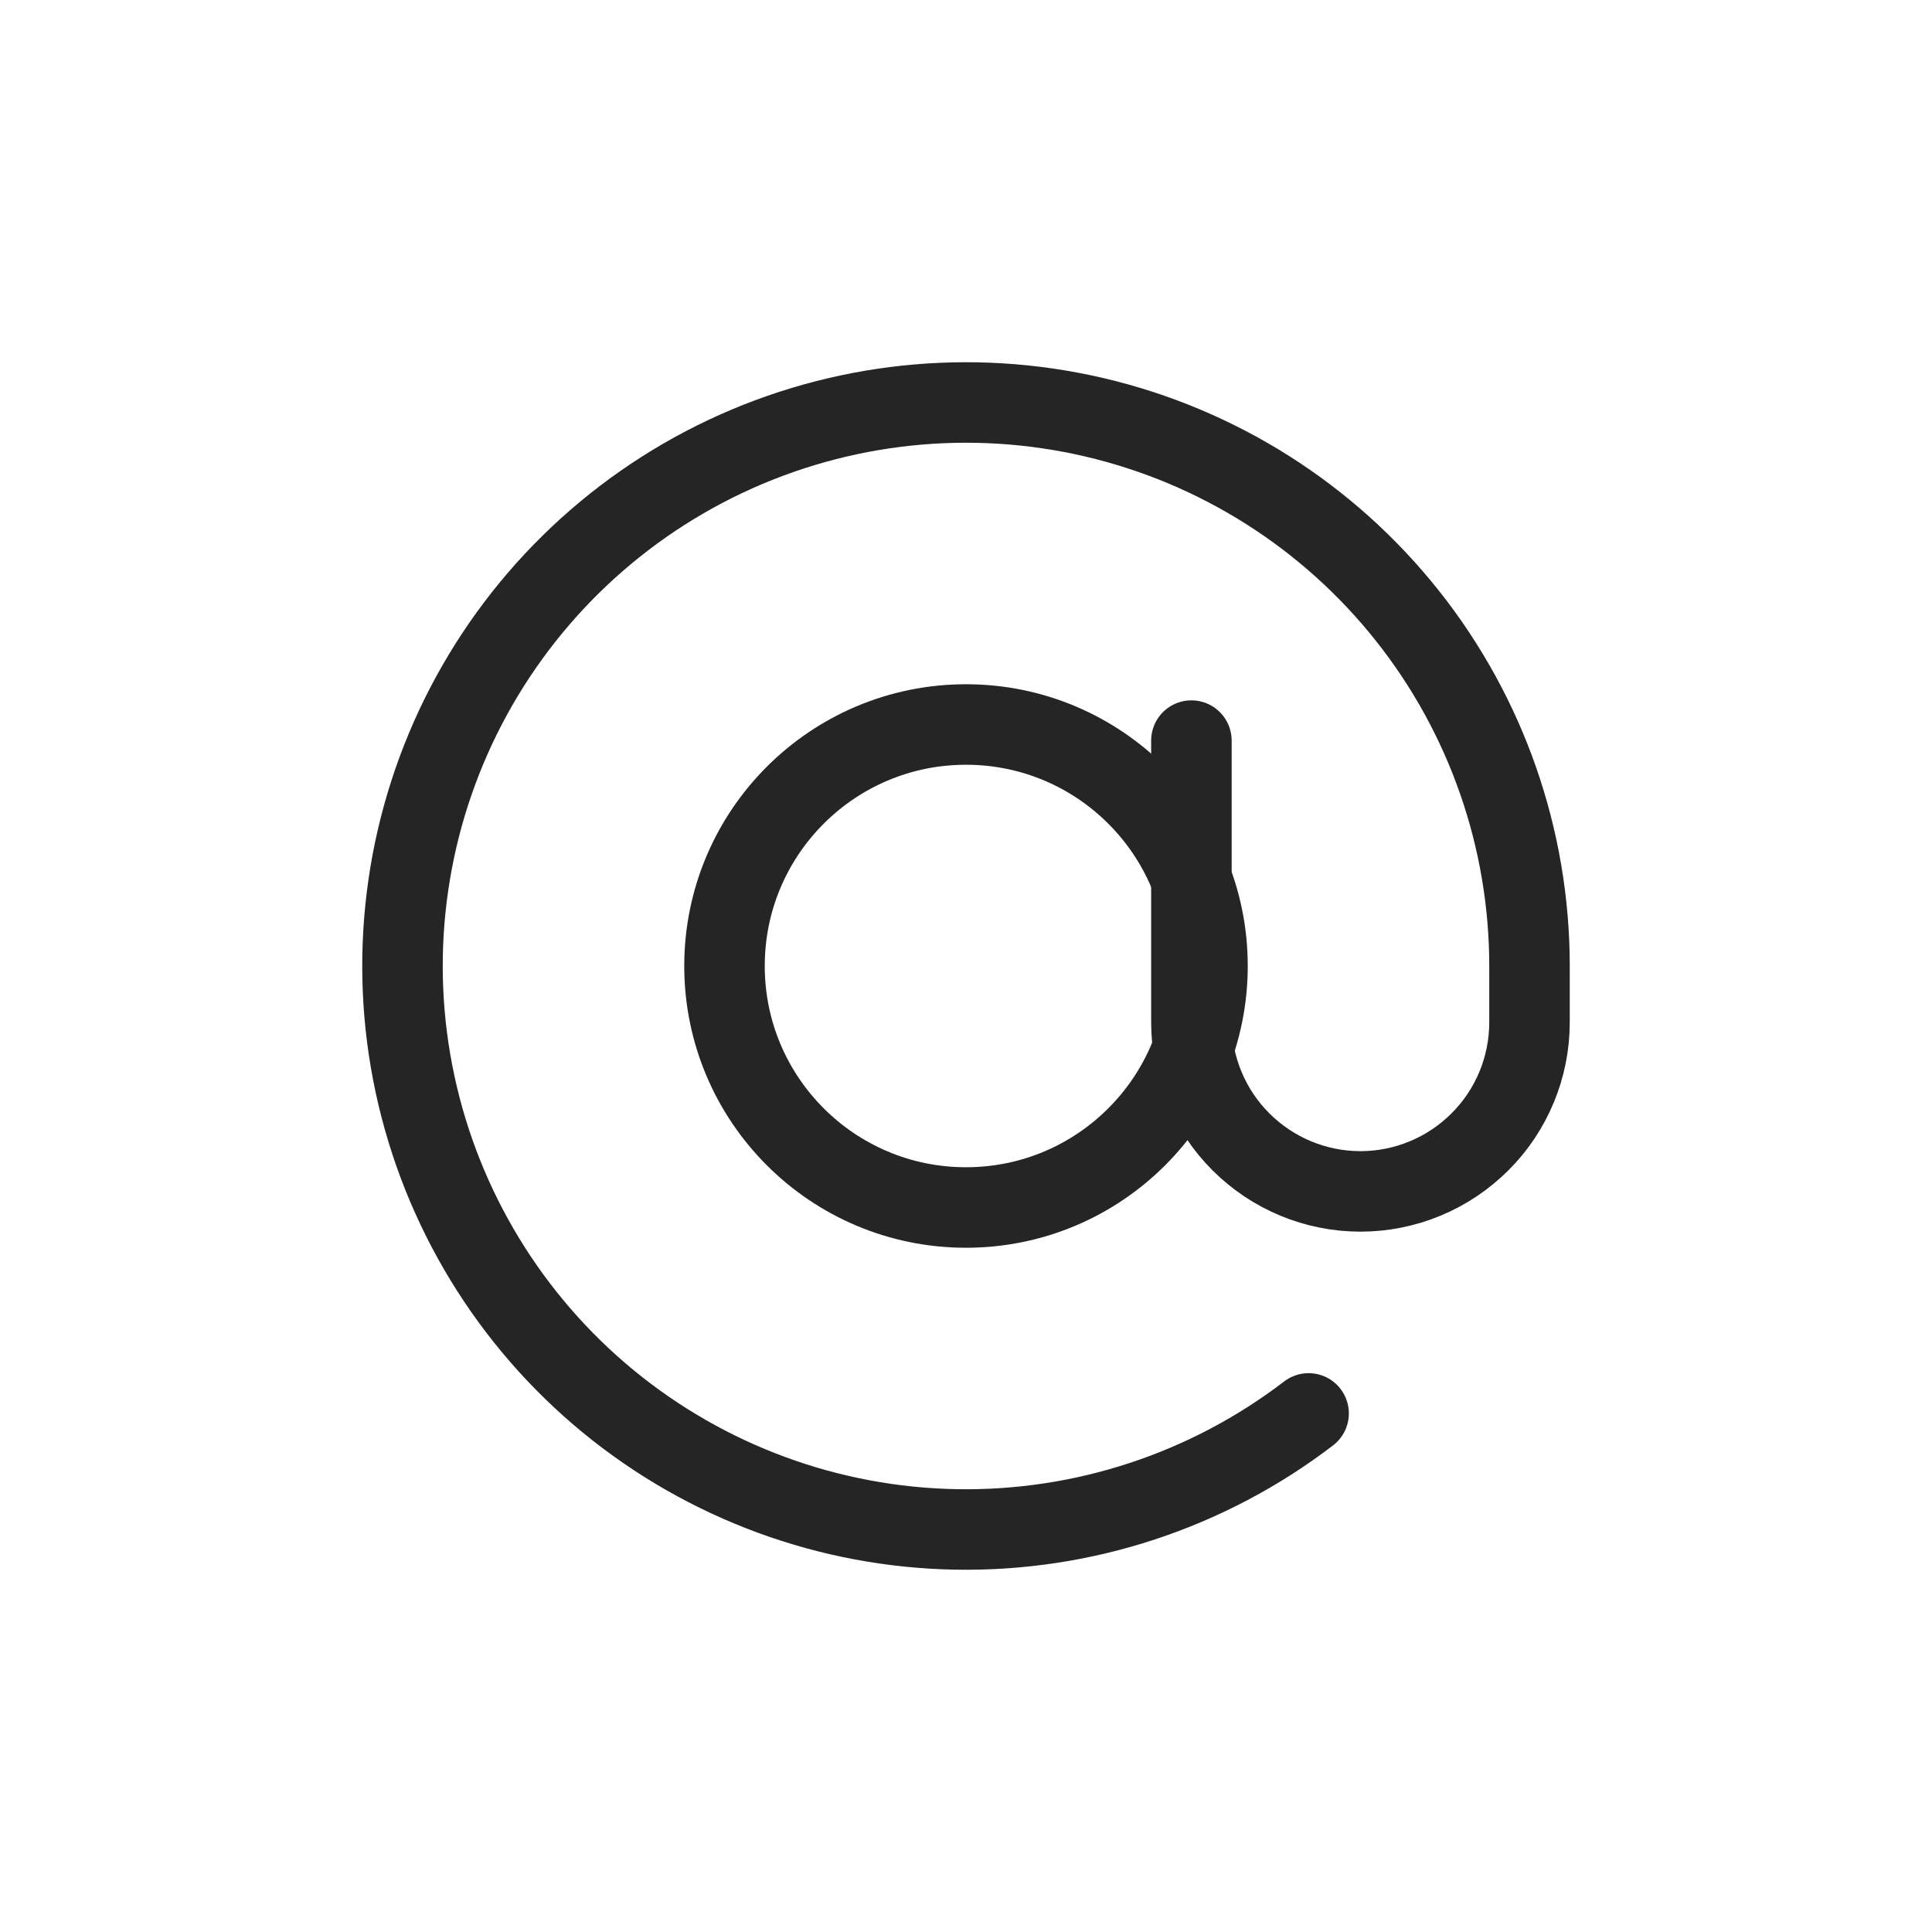 <svg xmlns="http://www.w3.org/2000/svg" fill="none" viewBox="0 0 24 24" height="24" width="24">
<path stroke-linejoin="round" stroke-linecap="round" stroke="#252525" d="M12 15C13.657 15 15 13.657 15 12C15 10.343 13.657 9 12 9C10.343 9 9 10.343 9 12C9 13.657 10.343 15 12 15Z"></path>
<path stroke-linejoin="round" stroke-linecap="round" stroke="#252525" d="M14.8 9.2V12.7C14.8 13.257 15.021 13.791 15.415 14.184C15.809 14.578 16.343 14.8 16.9 14.8C17.457 14.8 17.991 14.578 18.385 14.184C18.779 13.791 19 13.257 19 12.7V12C19 10.42 18.465 8.886 17.483 7.649C16.501 6.411 15.129 5.542 13.591 5.183C12.052 4.824 10.438 4.996 9.009 5.671C7.581 6.346 6.423 7.485 5.723 8.901C5.024 10.318 4.824 11.929 5.157 13.474C5.49 15.018 6.335 16.405 7.555 17.408C8.776 18.411 10.3 18.972 11.88 18.999C13.459 19.026 15.002 18.518 16.256 17.558"></path>
</svg>
